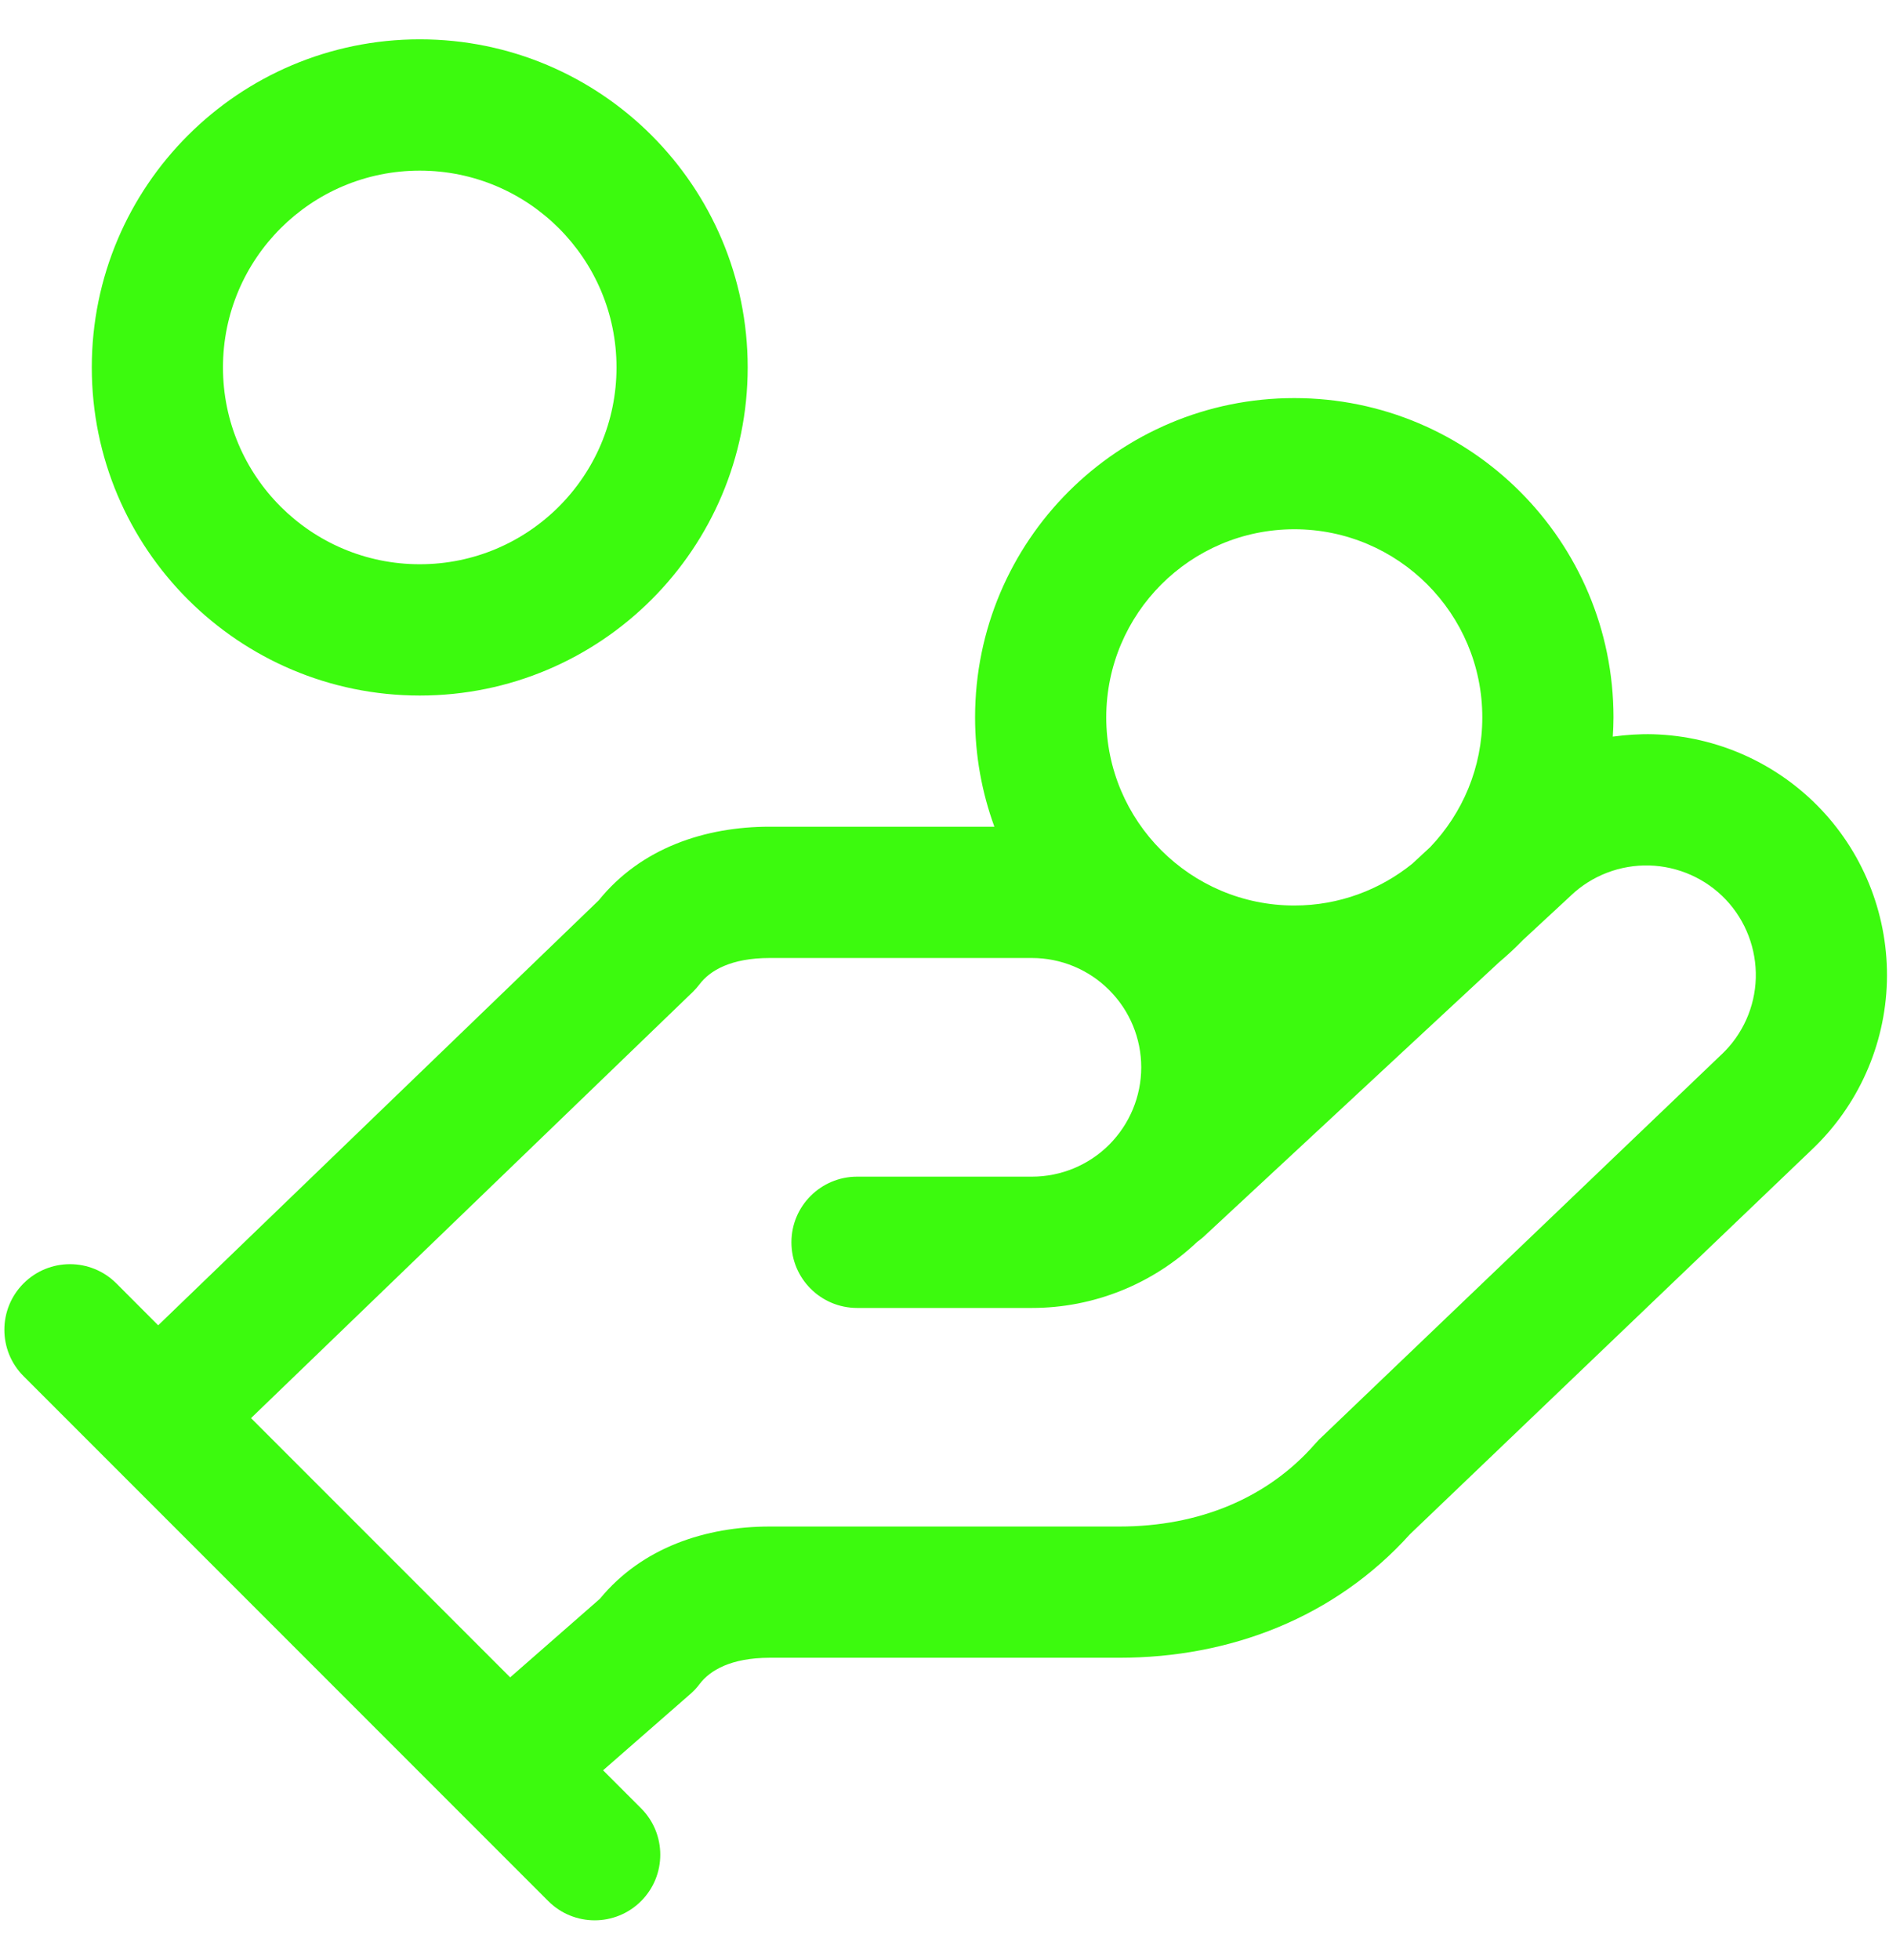 <?xml version="1.0" encoding="UTF-8"?> <svg xmlns="http://www.w3.org/2000/svg" width="27" height="28" viewBox="0 0 27 28" fill="none"><path d="M18.5 5.688C21.02 5.688 23.062 7.73 23.062 10.25C23.062 10.342 23.058 10.434 23.052 10.525C23.242 10.499 23.435 10.486 23.629 10.491C24.54 10.517 25.404 10.905 26.031 11.567C26.658 12.23 26.995 13.115 26.97 14.027C26.944 14.937 26.558 15.8 25.897 16.426L20.153 21.921C19.079 23.113 17.581 23.686 16 23.686H11C10.448 23.687 10.147 23.866 10 24.061C9.961 24.114 9.916 24.161 9.867 24.204L8.62 25.294L9.163 25.837C9.529 26.203 9.529 26.797 9.163 27.163C8.797 27.529 8.203 27.529 7.837 27.163L0.337 19.663C-0.029 19.297 -0.029 18.703 0.337 18.337C0.703 17.971 1.297 17.971 1.663 18.337L2.261 18.936L8.558 12.864C9.163 12.114 10.081 11.812 11 11.812H14.213C14.035 11.325 13.937 10.799 13.937 10.25C13.937 7.73 15.98 5.688 18.5 5.688ZM23.575 12.366C23.16 12.355 22.757 12.508 22.456 12.793L22.45 12.799L21.77 13.429C21.66 13.542 21.544 13.65 21.423 13.752L17.2 17.674C17.172 17.699 17.143 17.721 17.113 17.743C16.475 18.348 15.631 18.688 14.75 18.688H12.25C11.732 18.687 11.312 18.268 11.312 17.75C11.312 17.232 11.732 16.813 12.25 16.812H14.75C15.164 16.812 15.561 16.648 15.854 16.355C16.147 16.061 16.312 15.664 16.312 15.25C16.312 14.836 16.147 14.438 15.854 14.146C15.561 13.852 15.164 13.688 14.75 13.688H11C10.448 13.688 10.147 13.867 10 14.062C9.97 14.102 9.936 14.14 9.9 14.175L3.588 20.262L7.292 23.966L8.574 22.844C9.179 22.108 10.089 21.812 11 21.811H16C17.143 21.811 18.122 21.401 18.795 20.632L18.851 20.571L24.601 15.071L24.606 15.067C24.908 14.782 25.084 14.389 25.096 13.975C25.107 13.56 24.954 13.157 24.669 12.855C24.384 12.554 23.99 12.378 23.575 12.366ZM18.5 7.562C17.016 7.563 15.812 8.766 15.812 10.25C15.812 11.734 17.016 12.937 18.5 12.938C19.139 12.938 19.725 12.713 20.186 12.341L20.442 12.104C20.903 11.621 21.187 10.97 21.187 10.25C21.187 8.766 19.984 7.562 18.5 7.562ZM6 0.562C8.589 0.562 10.687 2.661 10.687 5.25C10.687 7.839 8.589 9.938 6 9.938C3.411 9.937 1.312 7.839 1.312 5.25C1.312 2.661 3.411 0.563 6 0.562ZM6 2.438C4.447 2.438 3.187 3.697 3.187 5.25C3.187 6.803 4.447 8.062 6 8.062C7.553 8.062 8.812 6.803 8.812 5.25C8.812 3.697 7.553 2.438 6 2.438Z" fill="#3CFA0E"></path></svg> 